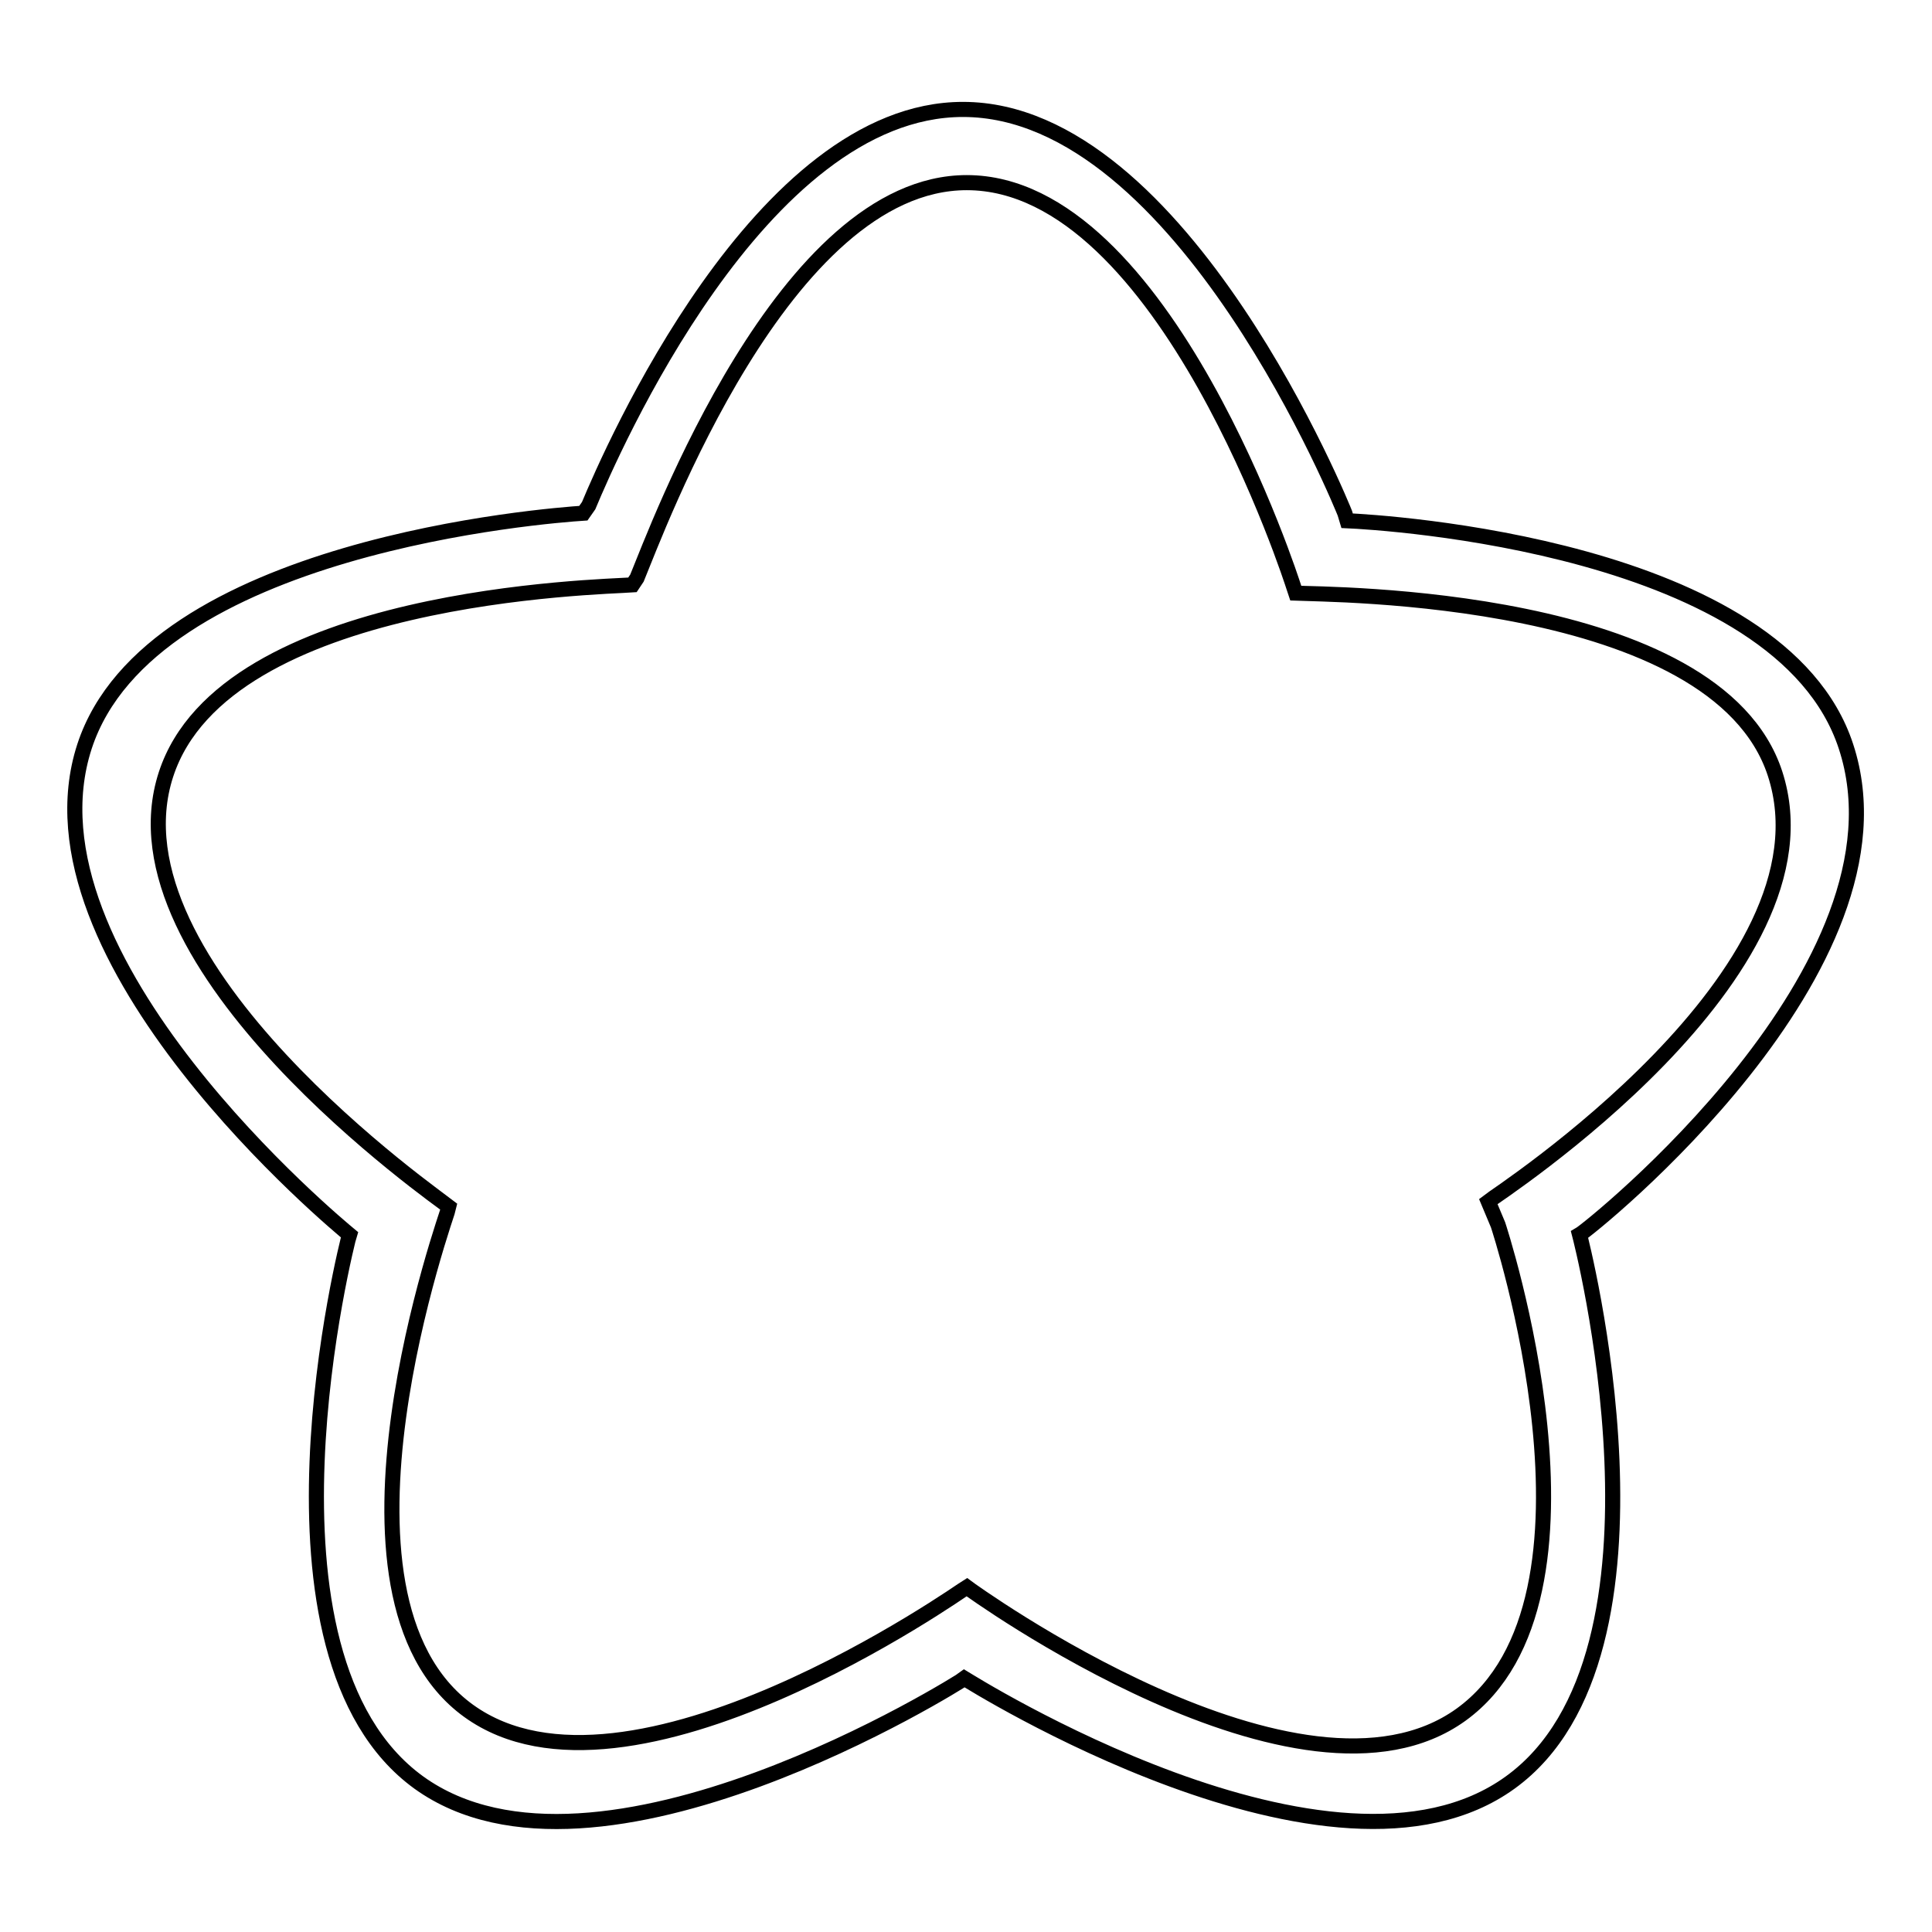 <?xml version="1.0" encoding="utf-8"?>
<!-- Svg Vector Icons : http://www.onlinewebfonts.com/icon -->
<!DOCTYPE svg PUBLIC "-//W3C//DTD SVG 1.1//EN" "http://www.w3.org/Graphics/SVG/1.1/DTD/svg11.dtd">
<svg version="1.1" xmlns="http://www.w3.org/2000/svg" xmlns:xlink="http://www.w3.org/1999/xlink" x="0px" y="0px" viewBox="0 0 256 256" enable-background="new 0 0 256 256" xml:space="preserve">
<g> <path stroke-width="2" fill-opacity="0" stroke="#000000"  d="M244.6,98.9c-8.7-26.6-61.5-29.7-66.1-29.9l-0.3-1c0,0-21.4-53.5-50.6-53.5c-26.9,0-46.6,45.3-49.6,52.5 l-0.7,1c-4.6,0.3-57.4,4.3-66.1,30.9c-9.2,28.2,33.9,63.7,35.1,64.7c-0.2,0.6-14.3,55.6,9.2,72.6c23.6,17,71.8-13.4,72.3-13.8 c0.5,0.3,48.8,30.8,72.3,13.8c23.7-17.1,9.2-72.6,9.2-72.6v0C210.7,162.8,254.2,128.1,244.6,98.9z M46.4,163.7 C46.4,163.7,46.4,163.7,46.4,163.7L46.4,163.7L46.4,163.7z M197.2,159.2l1.3,3.1c0,0,16.4,49.5-4.9,64.9 c-21.2,15.3-65.1-16.6-65.5-16.9c-0.5,0.3-44.8,31.7-66,16.4c-21.2-15.3-2.7-66.2-2.6-66.8c-1.1-0.9-45.8-31.9-37.5-57.3 c7.8-23.9,57.7-24.8,61.8-25.1l0.6-0.9c2.7-6.5,19.5-52.4,43.7-52.4c26.3,0,43.3,53.5,43.3,53.5l0.3,0.9c4.1,0.2,55.7,0,63.5,23.9 C243.8,128.9,198.2,158.4,197.2,159.2z"/></g>
</svg>